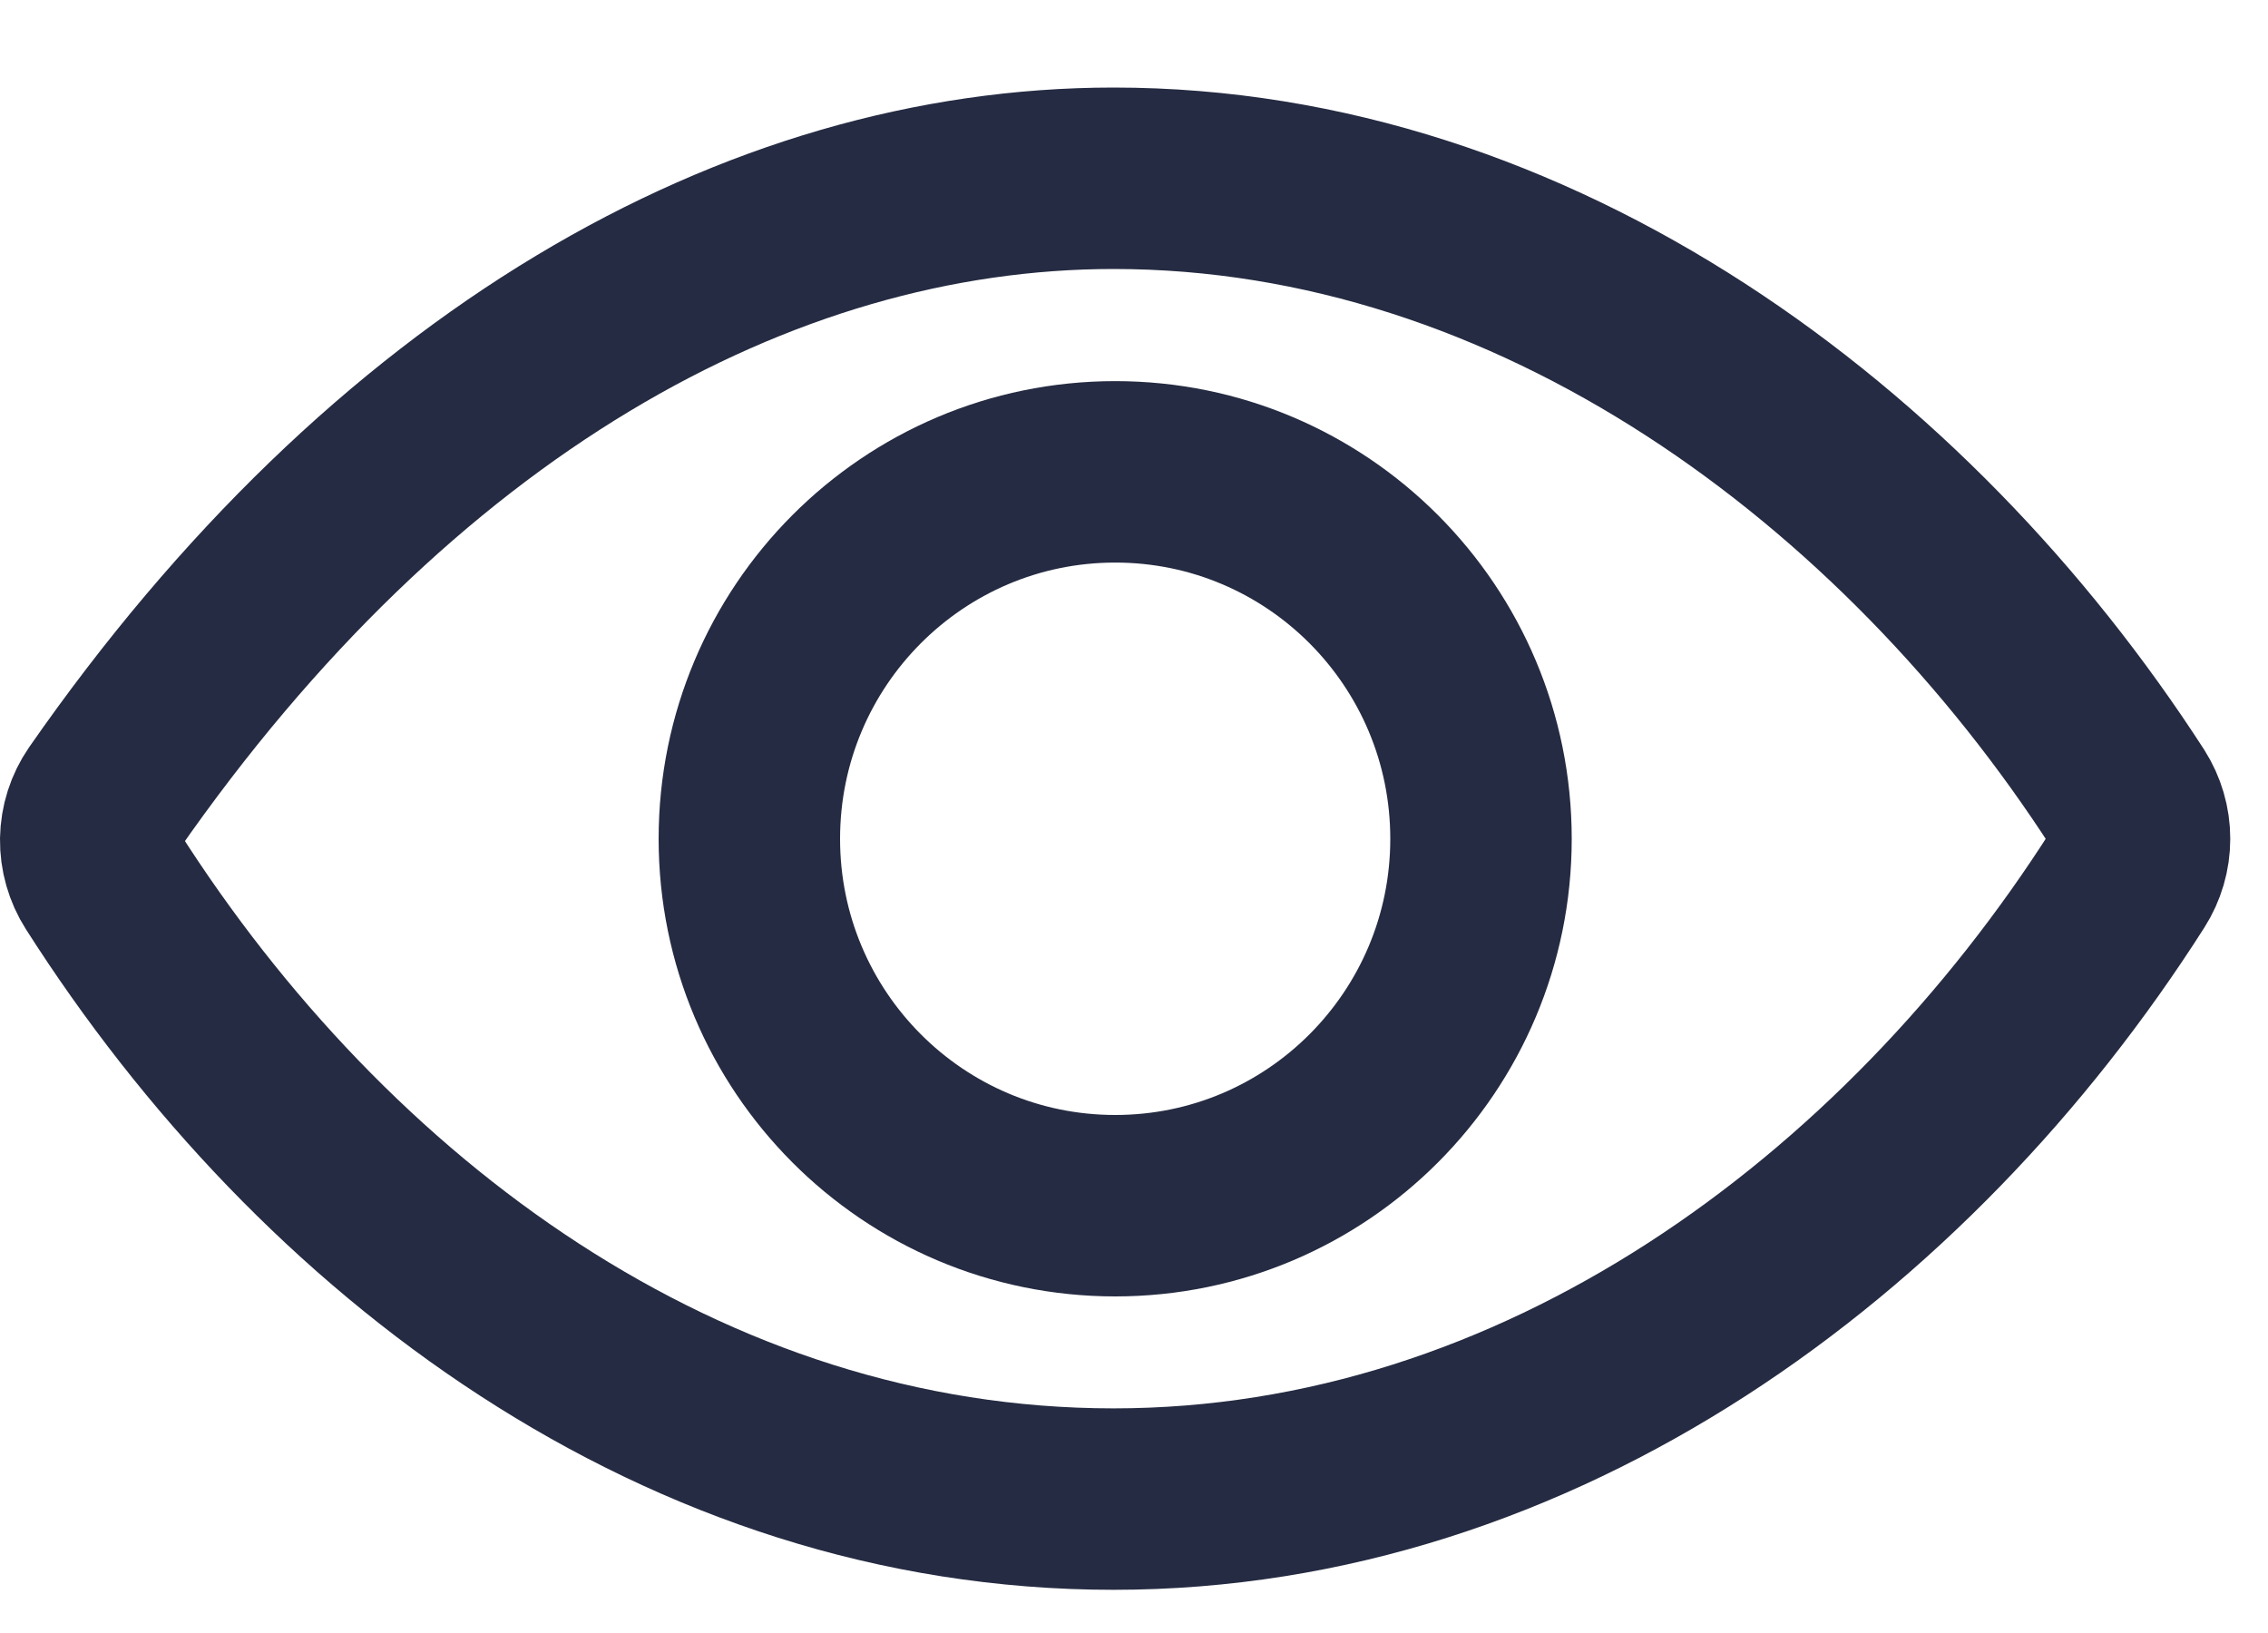 <svg width="25" height="18" viewBox="0 0 25 18" fill="none" xmlns="http://www.w3.org/2000/svg">
<path d="M12.275 1.965C8.346 1.965 4.315 4.245 1.143 8.806C1.052 8.938 1.003 9.094 1 9.253C0.998 9.413 1.043 9.57 1.129 9.705C3.567 13.532 7.543 16.524 12.275 16.524C16.955 16.524 21.013 13.523 23.455 9.687C23.539 9.555 23.584 9.402 23.584 9.245C23.584 9.089 23.539 8.936 23.455 8.804C21.007 5.012 16.919 1.965 12.275 1.965Z" stroke="#252B42" stroke-width="2" stroke-linecap="round" stroke-linejoin="round"/>
<path d="M12.293 13.29C14.52 13.29 16.325 11.479 16.325 9.246C16.325 7.012 14.52 5.201 12.293 5.201C10.065 5.201 8.26 7.012 8.26 9.246C8.26 11.479 10.065 13.29 12.293 13.29Z" stroke="#252B42" stroke-width="2" stroke-miterlimit="10"/>
</svg>
